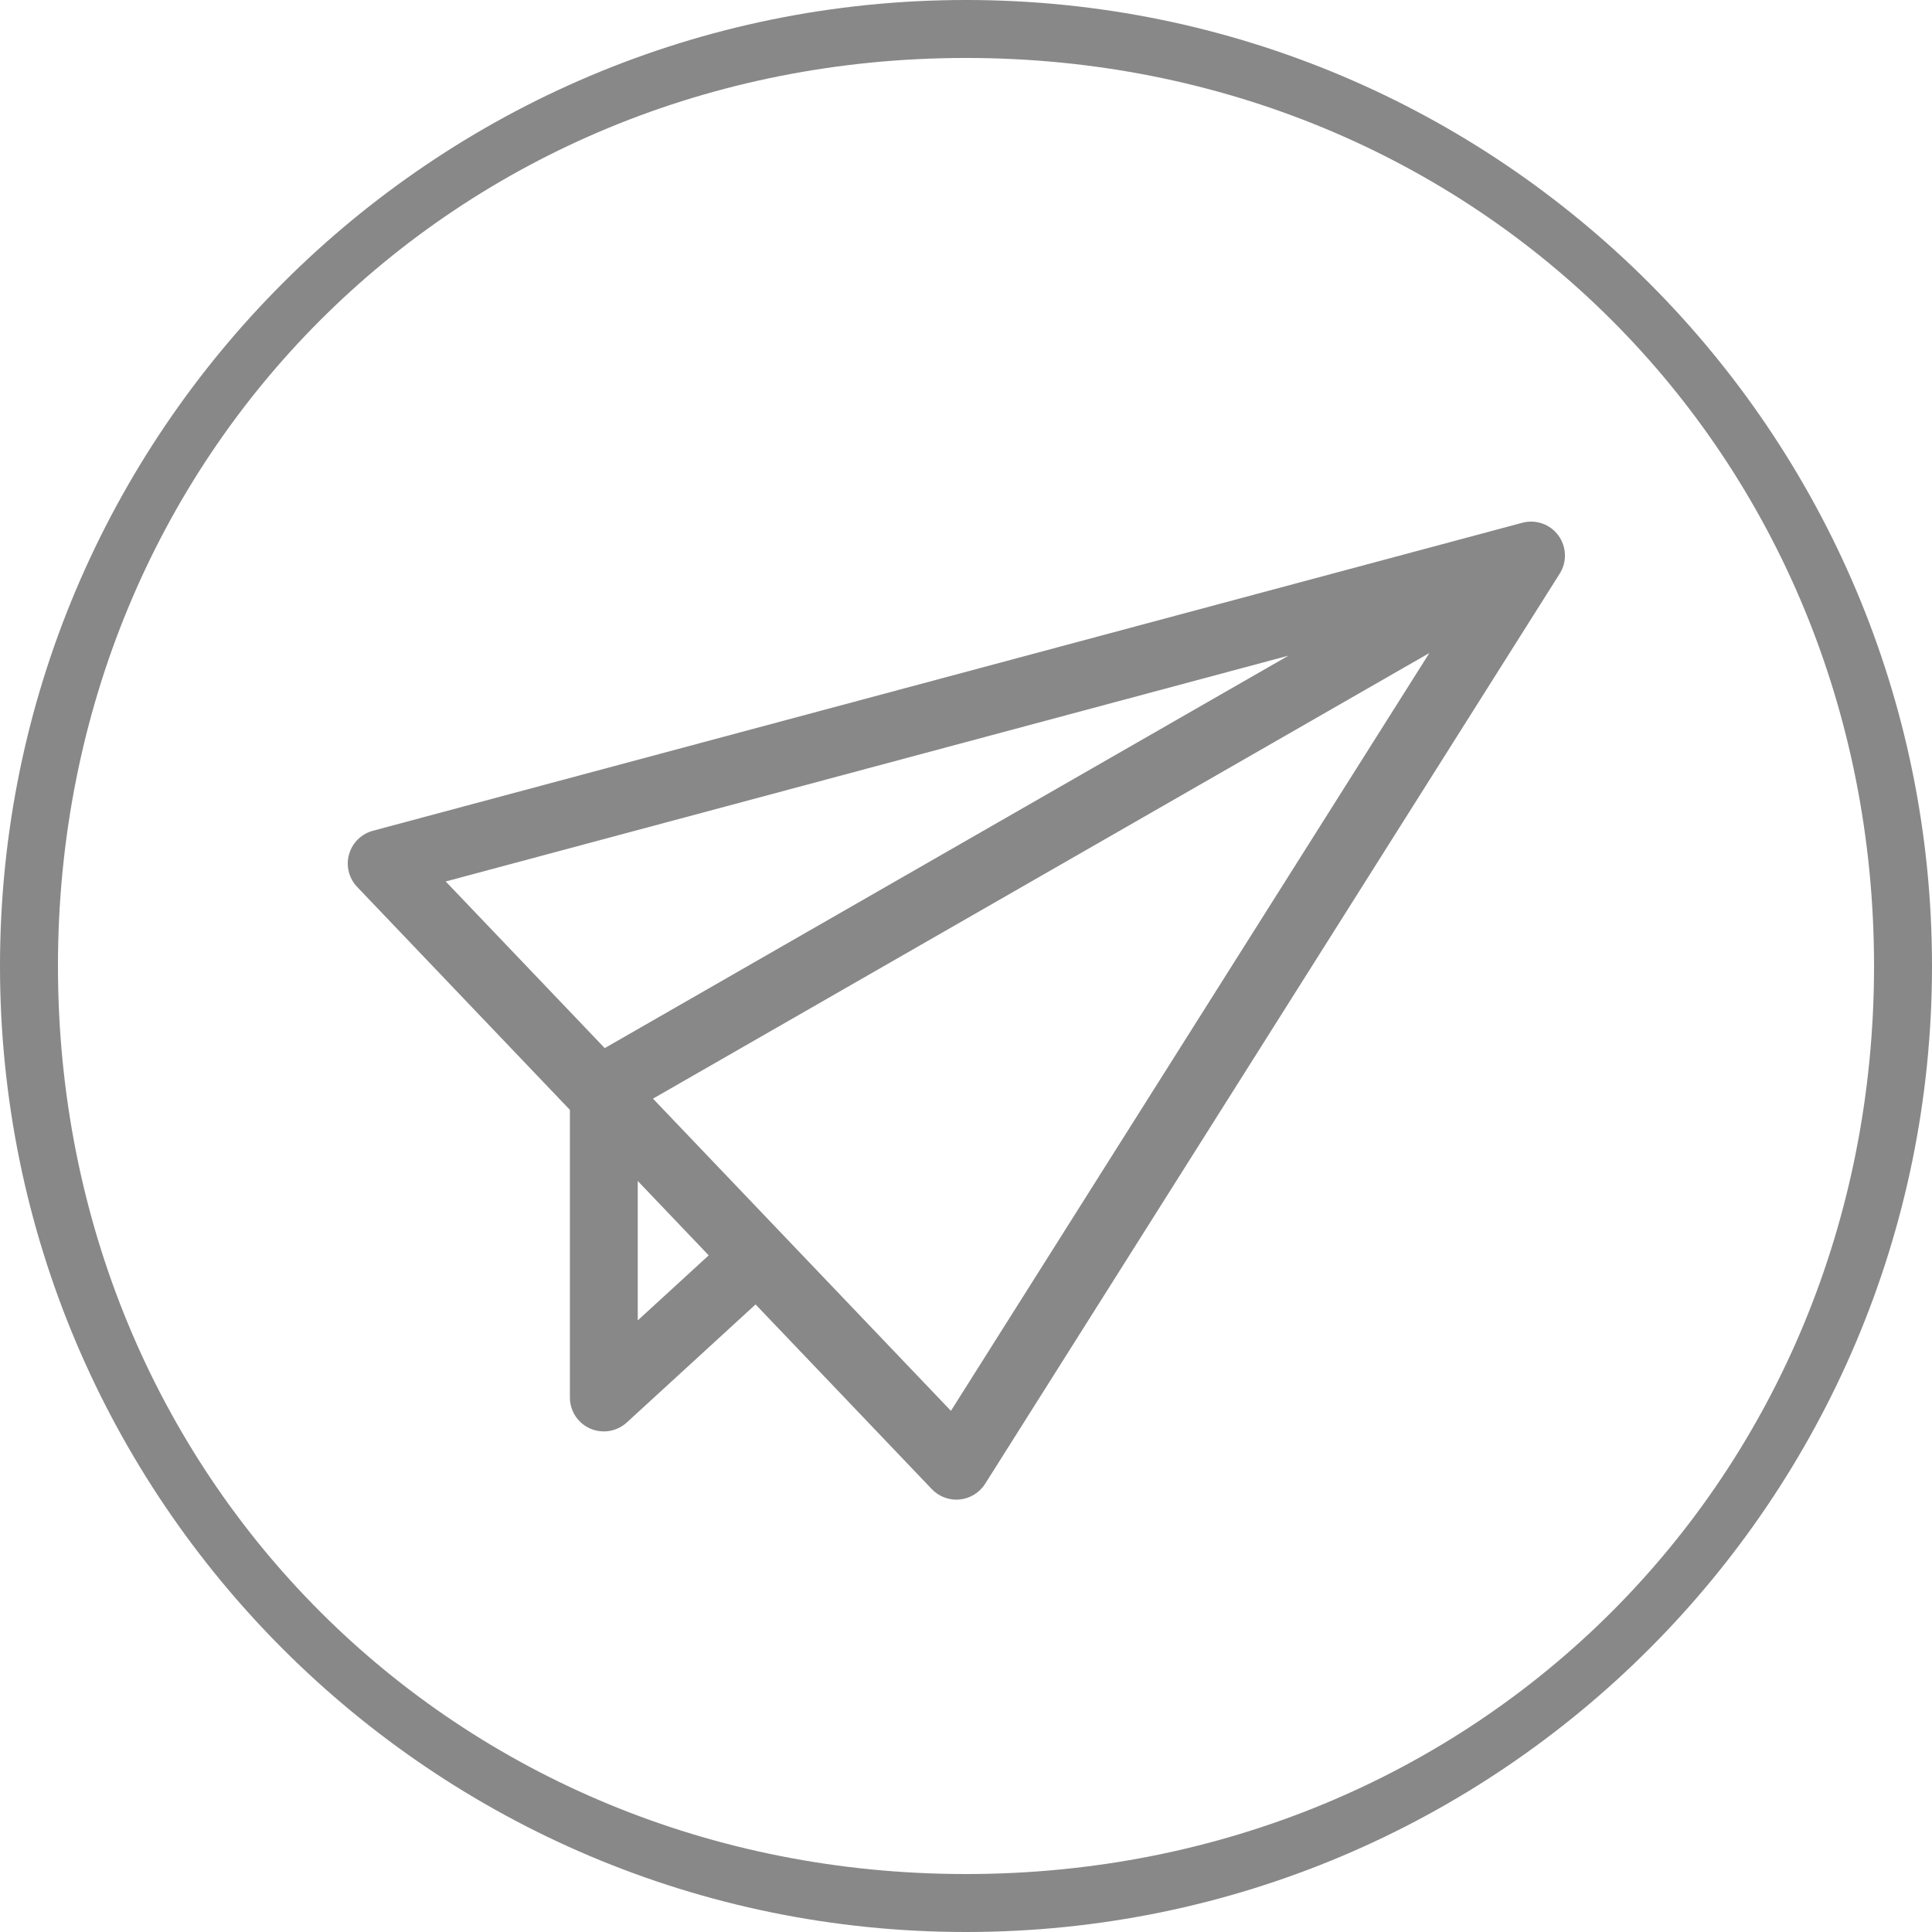 <svg id='f92-icon-send' enable-background='new 0 0 100 100' height='100px' viewBox='0 0 100 100' width='100px' x='0px' xml:space='preserve' xmlns='http://www.w3.org/2000/svg' xmlns:xlink='http://www.w3.org/1999/xlink' y='0px'><path fill='#888888' d='M29.498,57.447v14.888c0,0.697,0.412,1.327,1.049,1.608c0.228,0.1,0.468,0.147,0.707,0.147 c0.431,0,0.857-0.159,1.187-0.461l6.667-6.112l9.125,9.562c0.334,0.349,0.793,0.543,1.271,0.543c0.058,0,0.116-0.002,0.174-0.009 c0.538-0.055,1.021-0.354,1.312-0.811l29.74-47.11c0.387-0.611,0.357-1.396-0.07-1.978s-1.169-0.843-1.869-0.655L19.302,43 c-0.598,0.16-1.069,0.625-1.236,1.221c-0.168,0.598-0.008,1.238,0.421,1.687L29.498,57.447z M33.01,68.344v-7.217l3.672,3.85 L33.01,68.344z M49.22,73.025L33.798,56.866L73.984,33.8L49.22,73.025z M66.691,33.937L31.301,54.25l-8.231-8.625L66.691,33.937z'></path><path fill='#888888' d='M100,50c0,27.614-22.387,50-50,50C22.386,100,0,77.614,0,50S22.386,0,50,0C77.613,0,100,22.386,100,50z M97,50C97,23.533,76.467,3,50,3S3,23.533,3,50s20.533,47,47,47S97,76.467,97,50z'></path></svg>